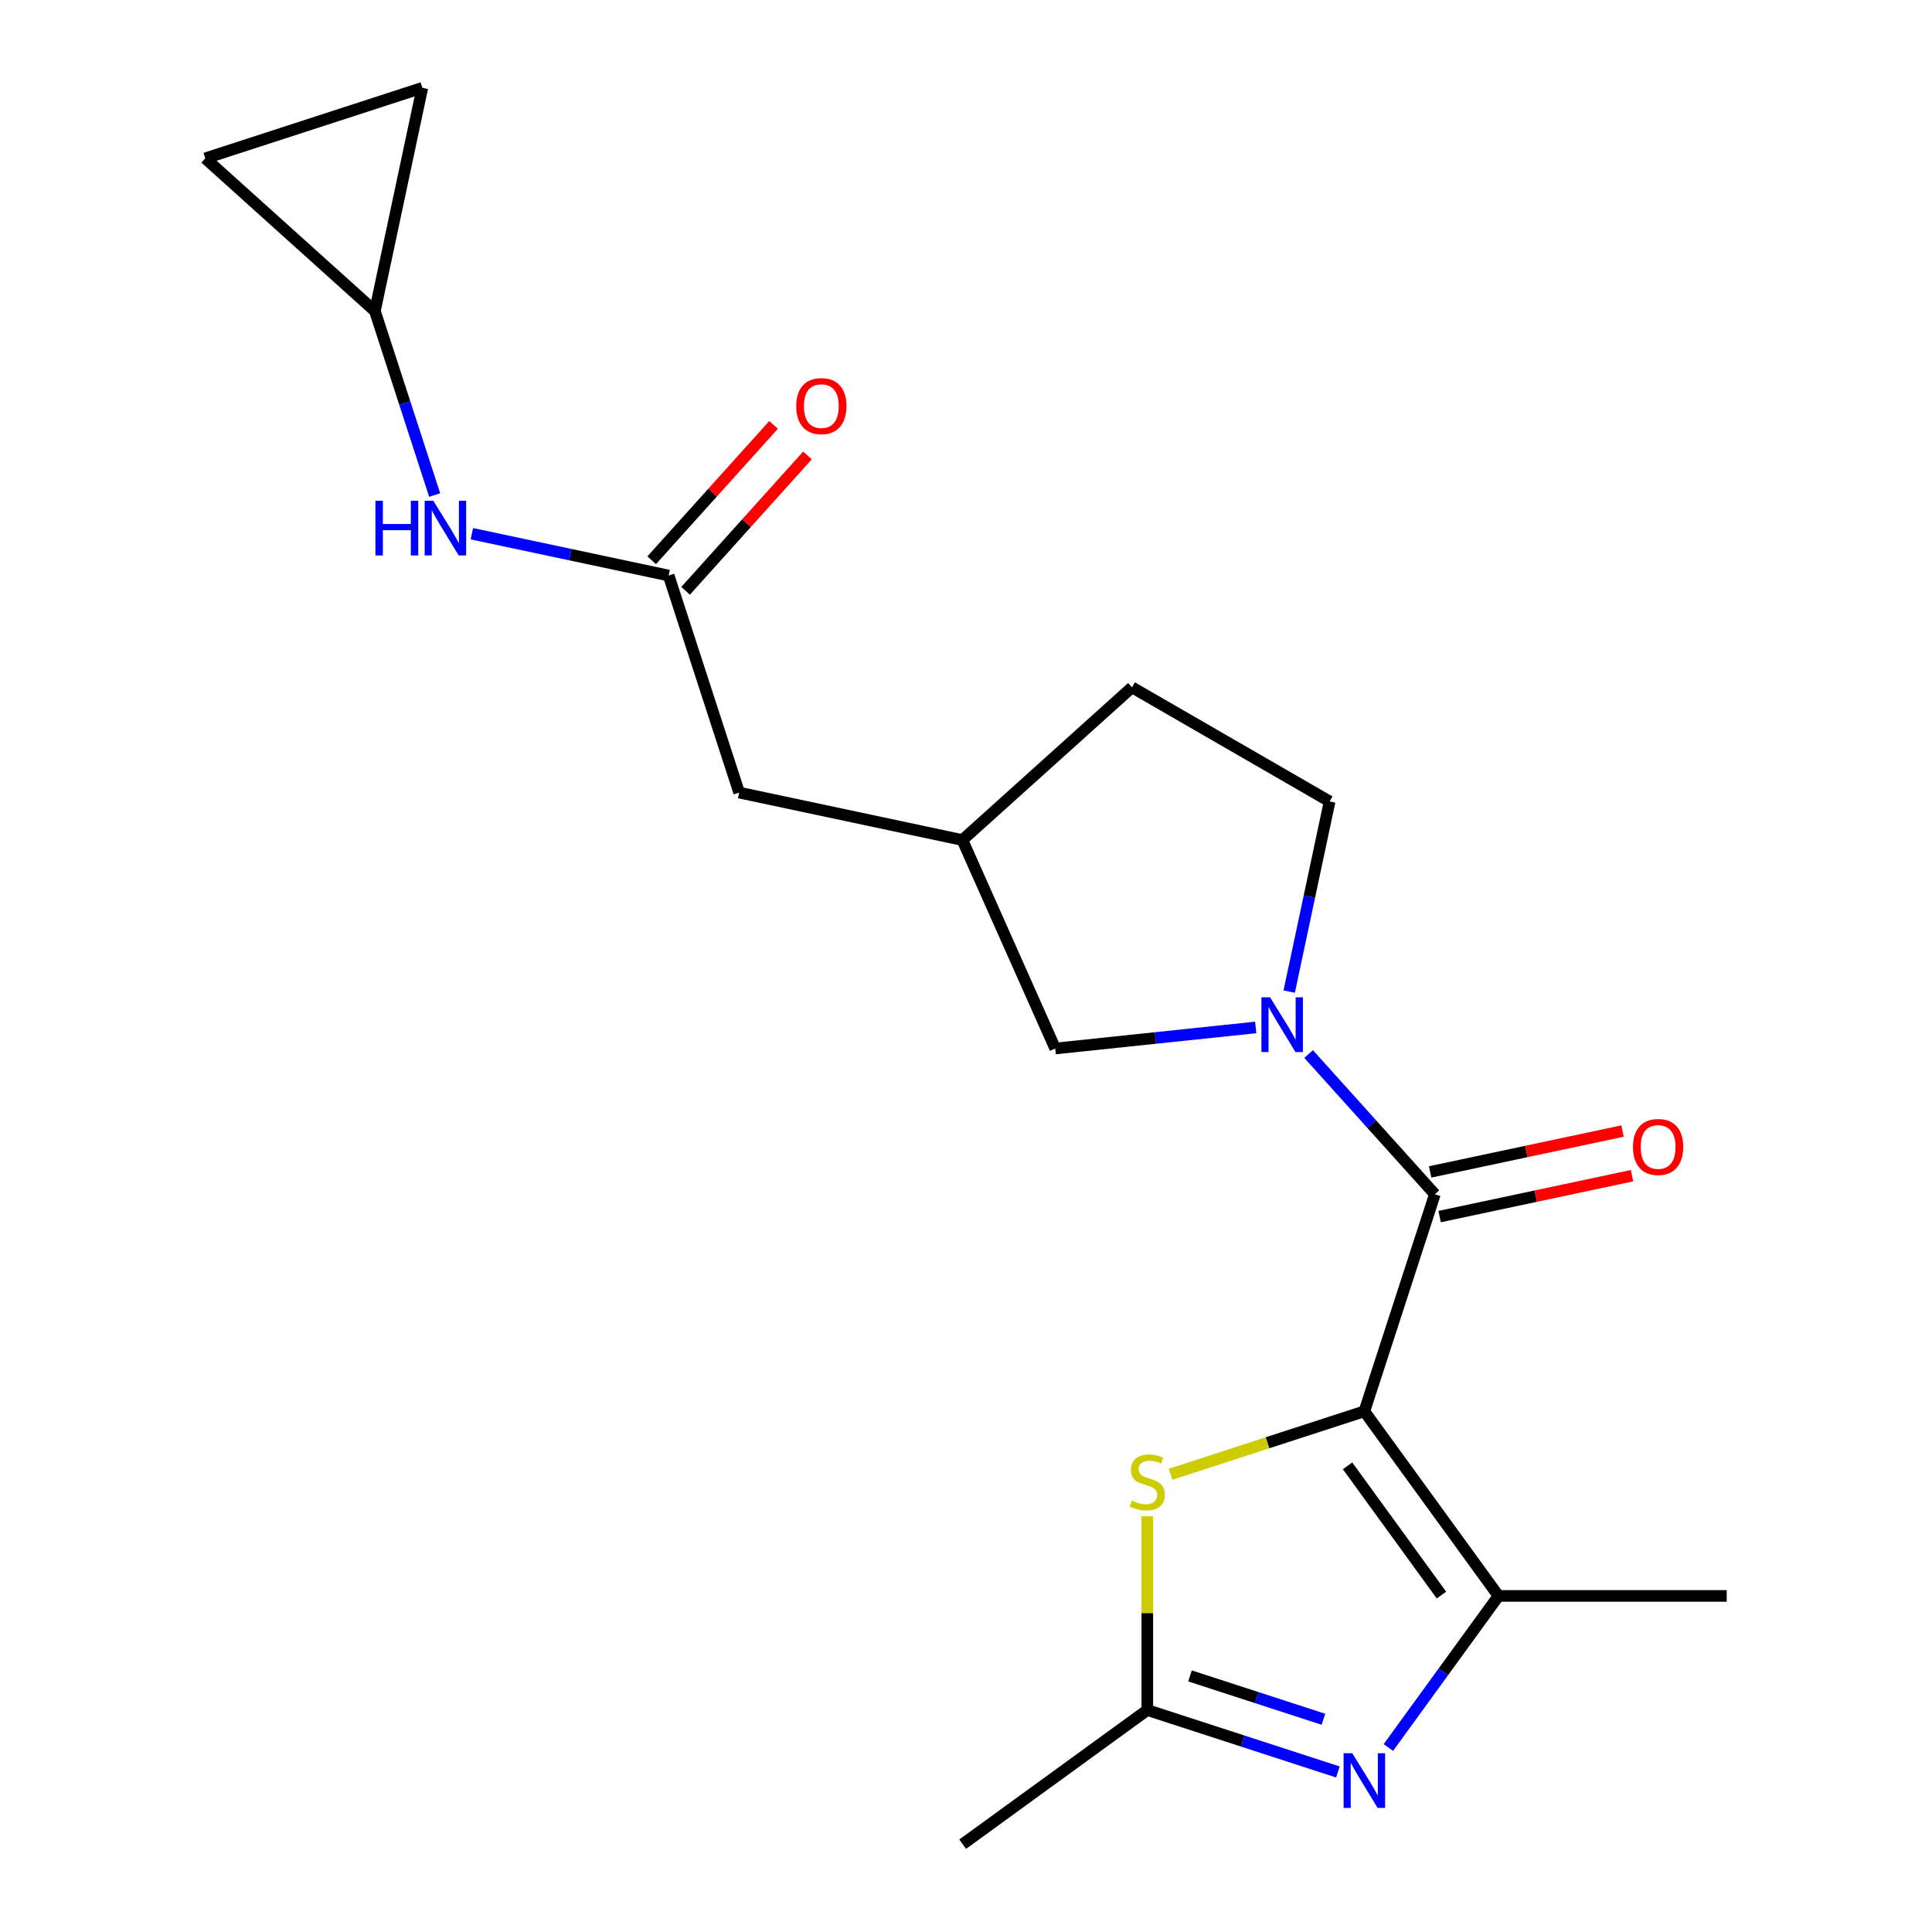 <?xml version='1.0' encoding='iso-8859-1'?>
<svg version='1.1' baseProfile='full'
              xmlns='http://www.w3.org/2000/svg'
                      xmlns:rdkit='http://www.rdkit.org/xml'
                      xmlns:xlink='http://www.w3.org/1999/xlink'
                  xml:space='preserve'
width='1000px' height='1000px' viewBox='0 0 1000 1000'>
<!-- END OF HEADER -->
<rect style='opacity:1.0;fill:#FFFFFF;stroke:none' width='1000' height='1000' x='0' y='0'> </rect>
<path class='bond-0' d='M 706.188,730.489 L 742.69,618.146' style='fill:none;fill-rule:evenodd;stroke:#000000;stroke-width:6px;stroke-linecap:butt;stroke-linejoin:miter;stroke-opacity:1' />
<path class='bond-1' d='M 706.188,730.489 L 775.619,826.052' style='fill:none;fill-rule:evenodd;stroke:#000000;stroke-width:6px;stroke-linecap:butt;stroke-linejoin:miter;stroke-opacity:1' />
<path class='bond-1' d='M 697.49,758.709 L 746.092,825.604' style='fill:none;fill-rule:evenodd;stroke:#000000;stroke-width:6px;stroke-linecap:butt;stroke-linejoin:miter;stroke-opacity:1' />
<path class='bond-4' d='M 706.188,730.489 L 656.034,746.785' style='fill:none;fill-rule:evenodd;stroke:#000000;stroke-width:6px;stroke-linecap:butt;stroke-linejoin:miter;stroke-opacity:1' />
<path class='bond-4' d='M 656.034,746.785 L 605.879,763.081' style='fill:none;fill-rule:evenodd;stroke:#CCCC00;stroke-width:6px;stroke-linecap:butt;stroke-linejoin:miter;stroke-opacity:1' />
<path class='bond-2' d='M 742.69,618.146 L 710.017,581.859' style='fill:none;fill-rule:evenodd;stroke:#000000;stroke-width:6px;stroke-linecap:butt;stroke-linejoin:miter;stroke-opacity:1' />
<path class='bond-2' d='M 710.017,581.859 L 677.343,545.571' style='fill:none;fill-rule:evenodd;stroke:#0000FF;stroke-width:6px;stroke-linecap:butt;stroke-linejoin:miter;stroke-opacity:1' />
<path class='bond-12' d='M 745.146,629.701 L 794.941,619.116' style='fill:none;fill-rule:evenodd;stroke:#000000;stroke-width:6px;stroke-linecap:butt;stroke-linejoin:miter;stroke-opacity:1' />
<path class='bond-12' d='M 794.941,619.116 L 844.735,608.532' style='fill:none;fill-rule:evenodd;stroke:#FF0000;stroke-width:6px;stroke-linecap:butt;stroke-linejoin:miter;stroke-opacity:1' />
<path class='bond-12' d='M 740.234,606.592 L 790.029,596.008' style='fill:none;fill-rule:evenodd;stroke:#000000;stroke-width:6px;stroke-linecap:butt;stroke-linejoin:miter;stroke-opacity:1' />
<path class='bond-12' d='M 790.029,596.008 L 839.824,585.424' style='fill:none;fill-rule:evenodd;stroke:#FF0000;stroke-width:6px;stroke-linecap:butt;stroke-linejoin:miter;stroke-opacity:1' />
<path class='bond-3' d='M 775.619,826.052 L 747.121,865.278' style='fill:none;fill-rule:evenodd;stroke:#000000;stroke-width:6px;stroke-linecap:butt;stroke-linejoin:miter;stroke-opacity:1' />
<path class='bond-3' d='M 747.121,865.278 L 718.622,904.503' style='fill:none;fill-rule:evenodd;stroke:#0000FF;stroke-width:6px;stroke-linecap:butt;stroke-linejoin:miter;stroke-opacity:1' />
<path class='bond-18' d='M 775.619,826.052 L 893.743,826.052' style='fill:none;fill-rule:evenodd;stroke:#000000;stroke-width:6px;stroke-linecap:butt;stroke-linejoin:miter;stroke-opacity:1' />
<path class='bond-9' d='M 649.957,531.803 L 598.066,537.257' style='fill:none;fill-rule:evenodd;stroke:#0000FF;stroke-width:6px;stroke-linecap:butt;stroke-linejoin:miter;stroke-opacity:1' />
<path class='bond-9' d='M 598.066,537.257 L 546.174,542.711' style='fill:none;fill-rule:evenodd;stroke:#000000;stroke-width:6px;stroke-linecap:butt;stroke-linejoin:miter;stroke-opacity:1' />
<path class='bond-13' d='M 667.288,513.25 L 677.749,464.036' style='fill:none;fill-rule:evenodd;stroke:#0000FF;stroke-width:6px;stroke-linecap:butt;stroke-linejoin:miter;stroke-opacity:1' />
<path class='bond-13' d='M 677.749,464.036 L 688.21,414.821' style='fill:none;fill-rule:evenodd;stroke:#000000;stroke-width:6px;stroke-linecap:butt;stroke-linejoin:miter;stroke-opacity:1' />
<path class='bond-20' d='M 692.495,917.167 L 643.171,901.141' style='fill:none;fill-rule:evenodd;stroke:#0000FF;stroke-width:6px;stroke-linecap:butt;stroke-linejoin:miter;stroke-opacity:1' />
<path class='bond-20' d='M 643.171,901.141 L 593.846,885.114' style='fill:none;fill-rule:evenodd;stroke:#000000;stroke-width:6px;stroke-linecap:butt;stroke-linejoin:miter;stroke-opacity:1' />
<path class='bond-20' d='M 684.998,889.891 L 650.471,878.672' style='fill:none;fill-rule:evenodd;stroke:#0000FF;stroke-width:6px;stroke-linecap:butt;stroke-linejoin:miter;stroke-opacity:1' />
<path class='bond-20' d='M 650.471,878.672 L 615.944,867.454' style='fill:none;fill-rule:evenodd;stroke:#000000;stroke-width:6px;stroke-linecap:butt;stroke-linejoin:miter;stroke-opacity:1' />
<path class='bond-5' d='M 593.846,784.824 L 593.846,834.969' style='fill:none;fill-rule:evenodd;stroke:#CCCC00;stroke-width:6px;stroke-linecap:butt;stroke-linejoin:miter;stroke-opacity:1' />
<path class='bond-5' d='M 593.846,834.969 L 593.846,885.114' style='fill:none;fill-rule:evenodd;stroke:#000000;stroke-width:6px;stroke-linecap:butt;stroke-linejoin:miter;stroke-opacity:1' />
<path class='bond-19' d='M 593.846,885.114 L 498.282,954.545' style='fill:none;fill-rule:evenodd;stroke:#000000;stroke-width:6px;stroke-linecap:butt;stroke-linejoin:miter;stroke-opacity:1' />
<path class='bond-6' d='M 346.084,297.898 L 382.586,410.24' style='fill:none;fill-rule:evenodd;stroke:#000000;stroke-width:6px;stroke-linecap:butt;stroke-linejoin:miter;stroke-opacity:1' />
<path class='bond-8' d='M 346.084,297.898 L 295.16,287.074' style='fill:none;fill-rule:evenodd;stroke:#000000;stroke-width:6px;stroke-linecap:butt;stroke-linejoin:miter;stroke-opacity:1' />
<path class='bond-8' d='M 295.16,287.074 L 244.235,276.249' style='fill:none;fill-rule:evenodd;stroke:#0000FF;stroke-width:6px;stroke-linecap:butt;stroke-linejoin:miter;stroke-opacity:1' />
<path class='bond-14' d='M 354.863,305.802 L 386.408,270.767' style='fill:none;fill-rule:evenodd;stroke:#000000;stroke-width:6px;stroke-linecap:butt;stroke-linejoin:miter;stroke-opacity:1' />
<path class='bond-14' d='M 386.408,270.767 L 417.954,235.732' style='fill:none;fill-rule:evenodd;stroke:#FF0000;stroke-width:6px;stroke-linecap:butt;stroke-linejoin:miter;stroke-opacity:1' />
<path class='bond-14' d='M 337.306,289.994 L 368.852,254.959' style='fill:none;fill-rule:evenodd;stroke:#000000;stroke-width:6px;stroke-linecap:butt;stroke-linejoin:miter;stroke-opacity:1' />
<path class='bond-14' d='M 368.852,254.959 L 400.397,219.924' style='fill:none;fill-rule:evenodd;stroke:#FF0000;stroke-width:6px;stroke-linecap:butt;stroke-linejoin:miter;stroke-opacity:1' />
<path class='bond-7' d='M 194.04,160.997 L 209.511,208.611' style='fill:none;fill-rule:evenodd;stroke:#000000;stroke-width:6px;stroke-linecap:butt;stroke-linejoin:miter;stroke-opacity:1' />
<path class='bond-7' d='M 209.511,208.611 L 224.982,256.226' style='fill:none;fill-rule:evenodd;stroke:#0000FF;stroke-width:6px;stroke-linecap:butt;stroke-linejoin:miter;stroke-opacity:1' />
<path class='bond-10' d='M 194.04,160.997 L 106.257,81.957' style='fill:none;fill-rule:evenodd;stroke:#000000;stroke-width:6px;stroke-linecap:butt;stroke-linejoin:miter;stroke-opacity:1' />
<path class='bond-11' d='M 194.04,160.997 L 218.599,45.455' style='fill:none;fill-rule:evenodd;stroke:#000000;stroke-width:6px;stroke-linecap:butt;stroke-linejoin:miter;stroke-opacity:1' />
<path class='bond-15' d='M 546.174,542.711 L 498.129,434.8' style='fill:none;fill-rule:evenodd;stroke:#000000;stroke-width:6px;stroke-linecap:butt;stroke-linejoin:miter;stroke-opacity:1' />
<path class='bond-22' d='M 106.257,81.957 L 218.599,45.455' style='fill:none;fill-rule:evenodd;stroke:#000000;stroke-width:6px;stroke-linecap:butt;stroke-linejoin:miter;stroke-opacity:1' />
<path class='bond-17' d='M 688.21,414.821 L 585.912,355.76' style='fill:none;fill-rule:evenodd;stroke:#000000;stroke-width:6px;stroke-linecap:butt;stroke-linejoin:miter;stroke-opacity:1' />
<path class='bond-16' d='M 498.129,434.8 L 382.586,410.24' style='fill:none;fill-rule:evenodd;stroke:#000000;stroke-width:6px;stroke-linecap:butt;stroke-linejoin:miter;stroke-opacity:1' />
<path class='bond-21' d='M 498.129,434.8 L 585.912,355.76' style='fill:none;fill-rule:evenodd;stroke:#000000;stroke-width:6px;stroke-linecap:butt;stroke-linejoin:miter;stroke-opacity:1' />
<path  class='atom-3' d='M 657.39 516.203
L 666.67 531.203
Q 667.59 532.683, 669.07 535.363
Q 670.55 538.043, 670.63 538.203
L 670.63 516.203
L 674.39 516.203
L 674.39 544.523
L 670.51 544.523
L 660.55 528.123
Q 659.39 526.203, 658.15 524.003
Q 656.95 521.803, 656.59 521.123
L 656.59 544.523
L 652.91 544.523
L 652.91 516.203
L 657.39 516.203
' fill='#0000FF'/>
<path  class='atom-4' d='M 699.928 907.456
L 709.208 922.456
Q 710.128 923.936, 711.608 926.616
Q 713.088 929.296, 713.168 929.456
L 713.168 907.456
L 716.928 907.456
L 716.928 935.776
L 713.048 935.776
L 703.088 919.376
Q 701.928 917.456, 700.688 915.256
Q 699.488 913.056, 699.128 912.376
L 699.128 935.776
L 695.448 935.776
L 695.448 907.456
L 699.928 907.456
' fill='#0000FF'/>
<path  class='atom-5' d='M 585.846 776.711
Q 586.166 776.831, 587.486 777.391
Q 588.806 777.951, 590.246 778.311
Q 591.726 778.631, 593.166 778.631
Q 595.846 778.631, 597.406 777.351
Q 598.966 776.031, 598.966 773.751
Q 598.966 772.191, 598.166 771.231
Q 597.406 770.271, 596.206 769.751
Q 595.006 769.231, 593.006 768.631
Q 590.486 767.871, 588.966 767.151
Q 587.486 766.431, 586.406 764.911
Q 585.366 763.391, 585.366 760.831
Q 585.366 757.271, 587.766 755.071
Q 590.206 752.871, 595.006 752.871
Q 598.286 752.871, 602.006 754.431
L 601.086 757.511
Q 597.686 756.111, 595.126 756.111
Q 592.366 756.111, 590.846 757.271
Q 589.326 758.391, 589.366 760.351
Q 589.366 761.871, 590.126 762.791
Q 590.926 763.711, 592.046 764.231
Q 593.206 764.751, 595.126 765.351
Q 597.686 766.151, 599.206 766.951
Q 600.726 767.751, 601.806 769.391
Q 602.926 770.991, 602.926 773.751
Q 602.926 777.671, 600.286 779.791
Q 597.686 781.871, 593.326 781.871
Q 590.806 781.871, 588.886 781.311
Q 587.006 780.791, 584.766 779.871
L 585.846 776.711
' fill='#CCCC00'/>
<path  class='atom-9' d='M 194.322 259.179
L 198.162 259.179
L 198.162 271.219
L 212.642 271.219
L 212.642 259.179
L 216.482 259.179
L 216.482 287.499
L 212.642 287.499
L 212.642 274.419
L 198.162 274.419
L 198.162 287.499
L 194.322 287.499
L 194.322 259.179
' fill='#0000FF'/>
<path  class='atom-9' d='M 224.282 259.179
L 233.562 274.179
Q 234.482 275.659, 235.962 278.339
Q 237.442 281.019, 237.522 281.179
L 237.522 259.179
L 241.282 259.179
L 241.282 287.499
L 237.402 287.499
L 227.442 271.099
Q 226.282 269.179, 225.042 266.979
Q 223.842 264.779, 223.482 264.099
L 223.482 287.499
L 219.802 287.499
L 219.802 259.179
L 224.282 259.179
' fill='#0000FF'/>
<path  class='atom-13' d='M 845.233 593.667
Q 845.233 586.867, 848.593 583.067
Q 851.953 579.267, 858.233 579.267
Q 864.513 579.267, 867.873 583.067
Q 871.233 586.867, 871.233 593.667
Q 871.233 600.547, 867.833 604.467
Q 864.433 608.347, 858.233 608.347
Q 851.993 608.347, 848.593 604.467
Q 845.233 600.587, 845.233 593.667
M 858.233 605.147
Q 862.553 605.147, 864.873 602.267
Q 867.233 599.347, 867.233 593.667
Q 867.233 588.107, 864.873 585.307
Q 862.553 582.467, 858.233 582.467
Q 853.913 582.467, 851.553 585.267
Q 849.233 588.067, 849.233 593.667
Q 849.233 599.387, 851.553 602.267
Q 853.913 605.147, 858.233 605.147
' fill='#FF0000'/>
<path  class='atom-15' d='M 412.124 210.195
Q 412.124 203.395, 415.484 199.595
Q 418.844 195.795, 425.124 195.795
Q 431.404 195.795, 434.764 199.595
Q 438.124 203.395, 438.124 210.195
Q 438.124 217.075, 434.724 220.995
Q 431.324 224.875, 425.124 224.875
Q 418.884 224.875, 415.484 220.995
Q 412.124 217.115, 412.124 210.195
M 425.124 221.675
Q 429.444 221.675, 431.764 218.795
Q 434.124 215.875, 434.124 210.195
Q 434.124 204.635, 431.764 201.835
Q 429.444 198.995, 425.124 198.995
Q 420.804 198.995, 418.444 201.795
Q 416.124 204.595, 416.124 210.195
Q 416.124 215.915, 418.444 218.795
Q 420.804 221.675, 425.124 221.675
' fill='#FF0000'/>
</svg>
